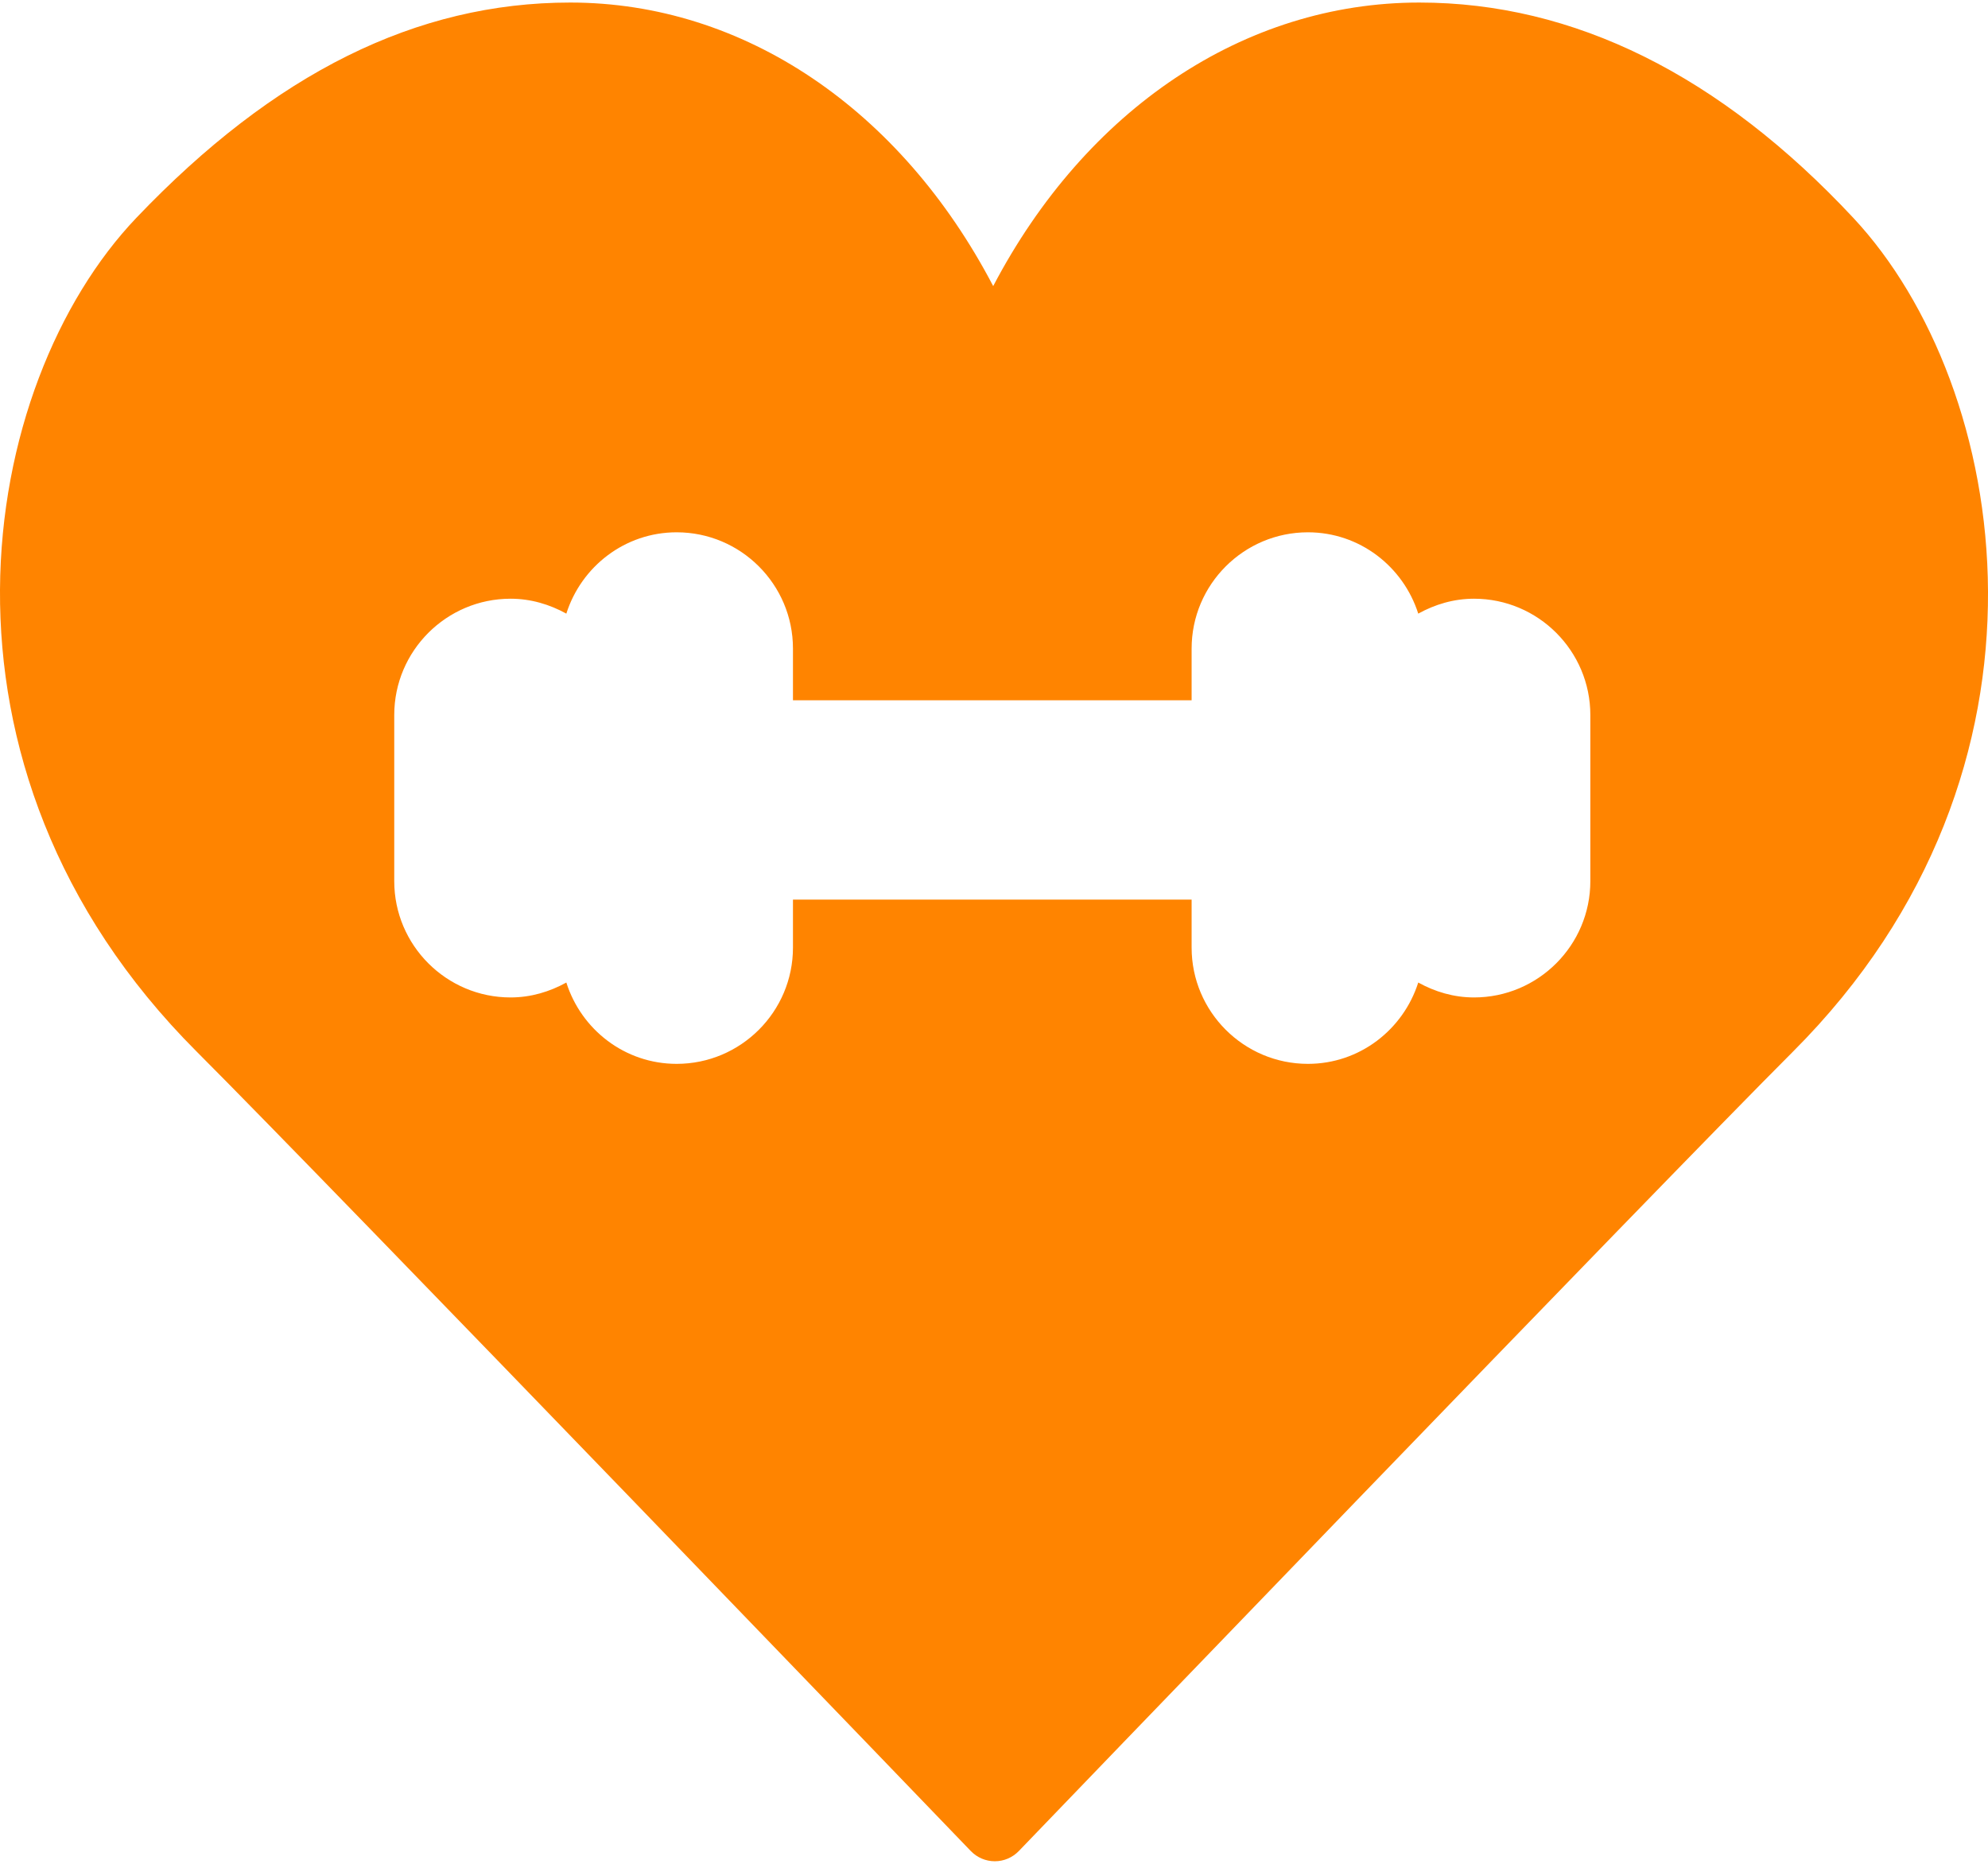 <svg width="32" height="30" viewBox="0 0 32 30" fill="none" xmlns="http://www.w3.org/2000/svg">
<path d="M29.834 3.509C27.685 1.207 25.335 0.041 22.846 0.041C20.024 0.041 17.478 1.762 15.987 4.605C14.501 1.762 11.973 0.041 9.179 0.041C6.704 0.041 4.42 1.174 2.197 3.504C-0.353 6.176 -1.435 12.327 3.167 16.928C5.351 19.113 15.525 29.689 15.627 29.795C15.729 29.9 15.868 29.959 16.013 29.959C16.159 29.959 16.297 29.9 16.399 29.795C16.501 29.689 26.675 19.113 28.86 16.928C33.416 12.372 32.353 6.207 29.834 3.509ZM25.599 14.183C25.599 15.215 24.759 16.055 23.727 16.055C23.399 16.055 23.097 15.963 22.829 15.815C22.588 16.571 21.888 17.124 21.053 17.124C20.021 17.124 19.181 16.285 19.181 15.253V14.48H12.764V15.253C12.764 16.285 11.924 17.124 10.892 17.124C10.057 17.124 9.356 16.572 9.116 15.815C8.848 15.963 8.545 16.055 8.218 16.055C7.186 16.055 6.346 15.215 6.346 14.183V11.509C6.346 10.477 7.186 9.637 8.218 9.637C8.545 9.637 8.848 9.729 9.116 9.877C9.356 9.121 10.057 8.568 10.892 8.568C11.924 8.568 12.764 9.407 12.764 10.439V11.272H19.181V10.44C19.181 9.407 20.021 8.568 21.053 8.568C21.888 8.568 22.588 9.121 22.829 9.877C23.097 9.729 23.399 9.637 23.727 9.637C24.759 9.637 25.599 10.477 25.599 11.509V14.183Z" fill="#FF8400"/>
</svg>
